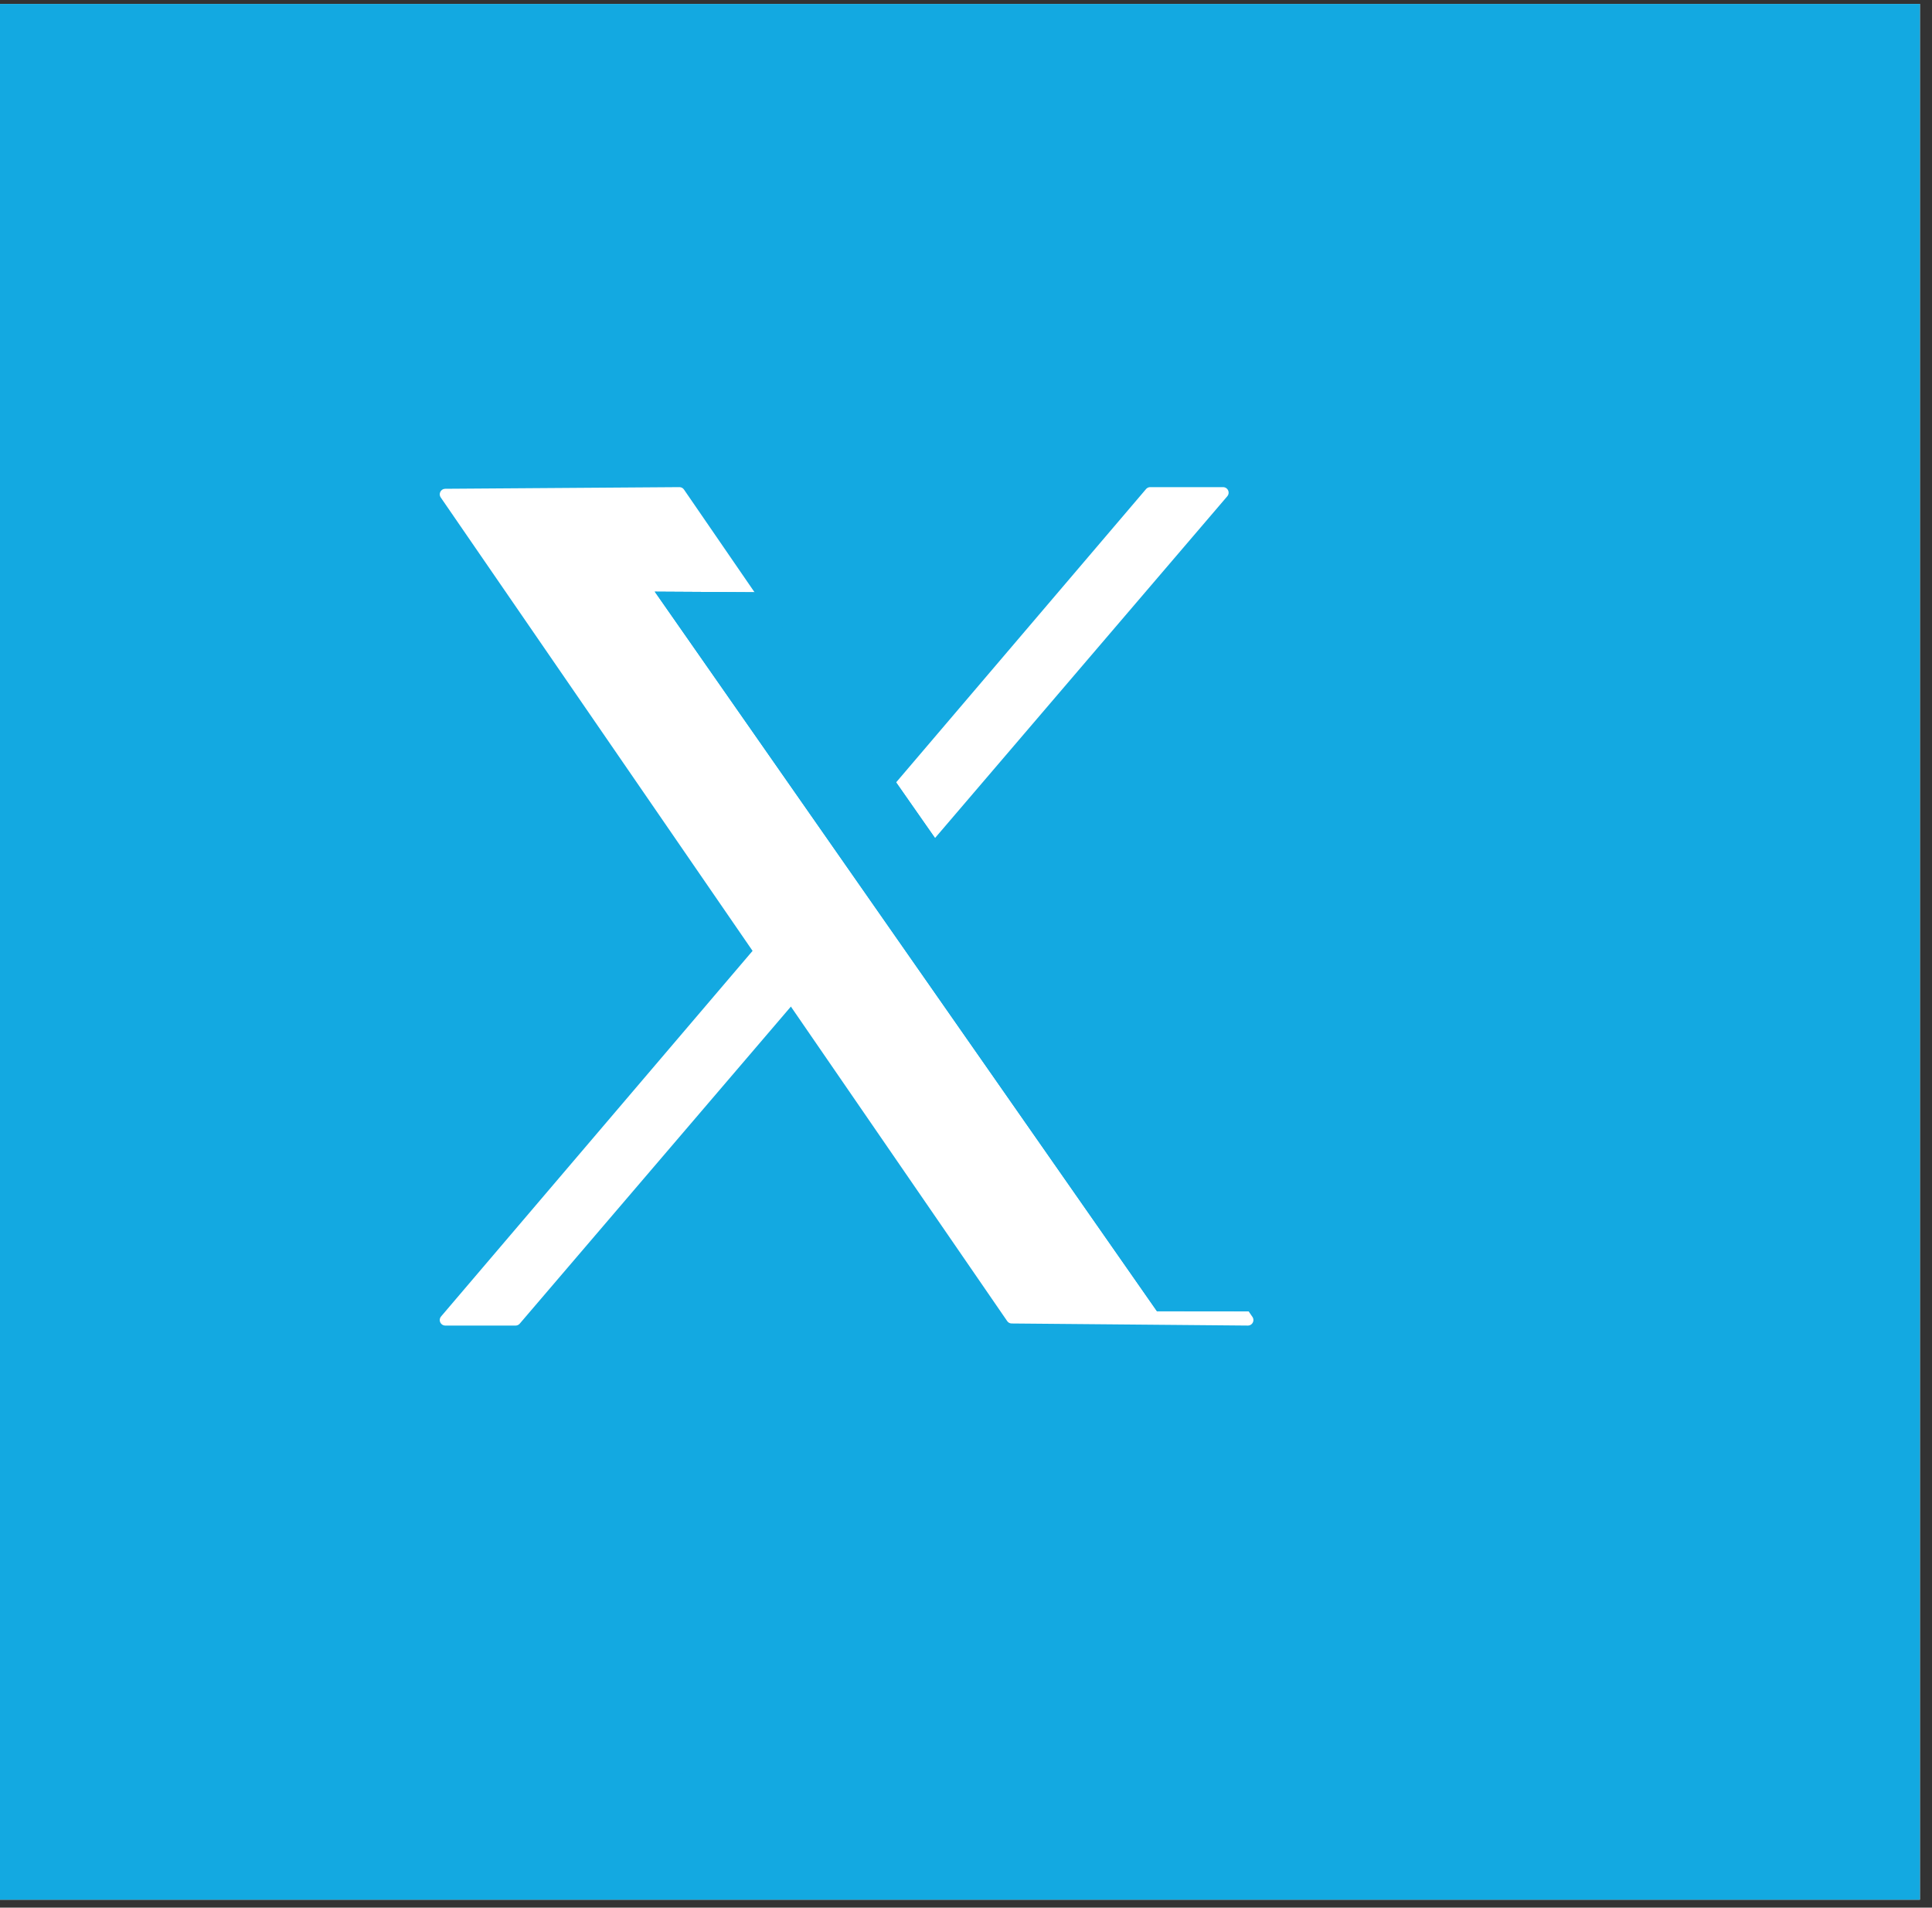 <svg version="1.0" preserveAspectRatio="xMidYMid meet" height="157" viewBox="0 0 119.25 117.75" zoomAndPan="magnify" width="159" xmlns:xlink="http://www.w3.org/1999/xlink" xmlns="http://www.w3.org/2000/svg"><rect x="0" y="0" width="119.25" height="117.75" fill="#333333" stroke="none"/><defs><clipPath id="17ca109b2c"><path clip-rule="nonzero" d="M 0 0.242 L 118.504 0.242 L 118.504 117.258 L 0 117.258 Z M 0 0.242"></path></clipPath><clipPath id="4ec6bcaf8e"><path clip-rule="nonzero" d="M 5.715 5.078 L 113 5.078 L 113 112.402 L 5.715 112.402 Z M 5.715 5.078"></path></clipPath></defs><g clip-path="url(#17ca109b2c)"><path fill-rule="nonzero" fill-opacity="1" d="M 0 0.242 L 118.504 0.242 L 118.504 117.258 L 0 117.258 Z M 0 0.242" fill="#ffffff"></path><path fill-rule="nonzero" fill-opacity="1" d="M 0 0.242 L 118.504 0.242 L 118.504 117.258 L 0 117.258 Z M 0 0.242" fill="#13a9e1"></path></g><g clip-path="url(#4ec6bcaf8e)"><path fill-rule="nonzero" fill-opacity="1" d="M 112.781 58.73 C 112.781 60.484 112.695 62.234 112.523 63.98 C 112.352 65.727 112.098 67.461 111.754 69.18 C 111.41 70.902 110.988 72.602 110.477 74.277 C 109.969 75.957 109.379 77.605 108.707 79.227 C 108.035 80.848 107.289 82.434 106.461 83.98 C 105.637 85.527 104.734 87.027 103.762 88.488 C 102.785 89.945 101.742 91.355 100.633 92.711 C 99.52 94.066 98.344 95.363 97.102 96.605 C 95.863 97.844 94.566 99.02 93.211 100.133 C 91.855 101.246 90.449 102.289 88.992 103.266 C 87.531 104.238 86.031 105.141 84.484 105.969 C 82.938 106.793 81.355 107.543 79.734 108.215 C 78.117 108.887 76.469 109.477 74.789 109.984 C 73.113 110.496 71.414 110.918 69.691 111.262 C 67.973 111.605 66.242 111.863 64.496 112.035 C 62.75 112.207 61.004 112.293 59.25 112.293 C 57.496 112.293 55.746 112.207 54.004 112.035 C 52.258 111.863 50.523 111.605 48.805 111.262 C 47.086 110.922 45.387 110.496 43.711 109.984 C 42.031 109.477 40.383 108.887 38.762 108.215 C 37.145 107.543 35.559 106.793 34.012 105.969 C 32.469 105.141 30.965 104.238 29.508 103.266 C 28.051 102.289 26.645 101.246 25.289 100.133 C 23.934 99.02 22.637 97.844 21.395 96.605 C 20.156 95.363 18.98 94.066 17.867 92.711 C 16.754 91.355 15.711 89.945 14.738 88.488 C 13.762 87.027 12.863 85.527 12.035 83.98 C 11.211 82.434 10.461 80.848 9.789 79.227 C 9.121 77.605 8.531 75.957 8.02 74.277 C 7.512 72.602 7.086 70.902 6.746 69.18 C 6.402 67.461 6.145 65.727 5.973 63.98 C 5.801 62.234 5.715 60.484 5.715 58.73 C 5.715 56.977 5.801 55.227 5.973 53.48 C 6.145 51.734 6.402 50.004 6.746 48.281 C 7.086 46.562 7.512 44.863 8.02 43.184 C 8.531 41.504 9.121 39.855 9.789 38.234 C 10.461 36.613 11.211 35.031 12.035 33.484 C 12.863 31.938 13.762 30.434 14.738 28.977 C 15.711 27.516 16.754 26.109 17.867 24.754 C 18.98 23.398 20.156 22.098 21.395 20.859 C 22.637 19.617 23.934 18.441 25.289 17.328 C 26.645 16.215 28.051 15.172 29.508 14.199 C 30.965 13.223 32.469 12.32 34.012 11.496 C 35.559 10.668 37.145 9.918 38.762 9.246 C 40.383 8.578 42.031 7.988 43.711 7.477 C 45.387 6.969 47.086 6.543 48.805 6.199 C 50.523 5.859 52.258 5.602 54.004 5.43 C 55.746 5.258 57.496 5.172 59.25 5.172 C 61.004 5.172 62.75 5.258 64.496 5.43 C 66.242 5.602 67.973 5.859 69.691 6.199 C 71.414 6.543 73.113 6.969 74.789 7.477 C 76.469 7.988 78.117 8.578 79.734 9.246 C 81.355 9.918 82.938 10.668 84.484 11.496 C 86.031 12.32 87.531 13.223 88.992 14.199 C 90.449 15.172 91.855 16.215 93.211 17.328 C 94.566 18.441 95.863 19.617 97.102 20.859 C 98.344 22.098 99.52 23.398 100.633 24.754 C 101.742 26.109 102.785 27.516 103.762 28.973 C 104.734 30.434 105.637 31.938 106.461 33.484 C 107.289 35.031 108.035 36.613 108.707 38.234 C 109.379 39.855 109.969 41.504 110.477 43.184 C 110.988 44.863 111.41 46.562 111.754 48.281 C 112.098 50.004 112.352 51.734 112.523 53.48 C 112.695 55.227 112.781 56.977 112.781 58.73 Z M 112.781 58.73" fill="#13a9e1"></path></g><path stroke-miterlimit="1.5" stroke-opacity="1" stroke-width="2.14" stroke="#ffffff" d="M 30640.401 9422.346 L 30685.701 9422.028 L 30795.695 9582.119 L 30750.004 9581.716 Z M 30640.401 9422.346" stroke-linejoin="round" fill-rule="evenodd" fill="#ffffff" fill-opacity="1" transform="matrix(0.319, 0, 0, 0.319, -9746.803, -2975.217)" stroke-linecap="round"></path><path stroke-miterlimit="1.5" stroke-opacity="1" stroke-width="2.14" stroke="#ffffff" d="M 30776.802 9422.028 L 30790.898 9422.028 L 30653.996 9582.119 L 30640.401 9582.119 Z M 30776.802 9422.028" stroke-linejoin="round" fill-rule="evenodd" fill="#ffffff" fill-opacity="1" transform="matrix(0.319, 0, 0, 0.319, -9746.803, -2975.217)" stroke-linecap="round"></path><path fill-rule="evenodd" fill-opacity="1" d="M 40.414 36.52 L 47.117 36.559 L 78.117 80.941 L 71.41 80.934 Z M 40.414 36.52" fill="#13a9e1"></path><path fill-rule="evenodd" fill-opacity="1" d="M 40.414 36.52 L 47.117 36.559 L 78.117 80.941 L 71.41 80.934 Z M 40.926 36.789 C 40.926 36.789 71.539 80.664 71.539 80.664 C 71.539 80.664 77.605 80.676 77.605 80.676 L 46.961 36.824 Z M 40.926 36.789" fill="#13a9e1"></path></svg>